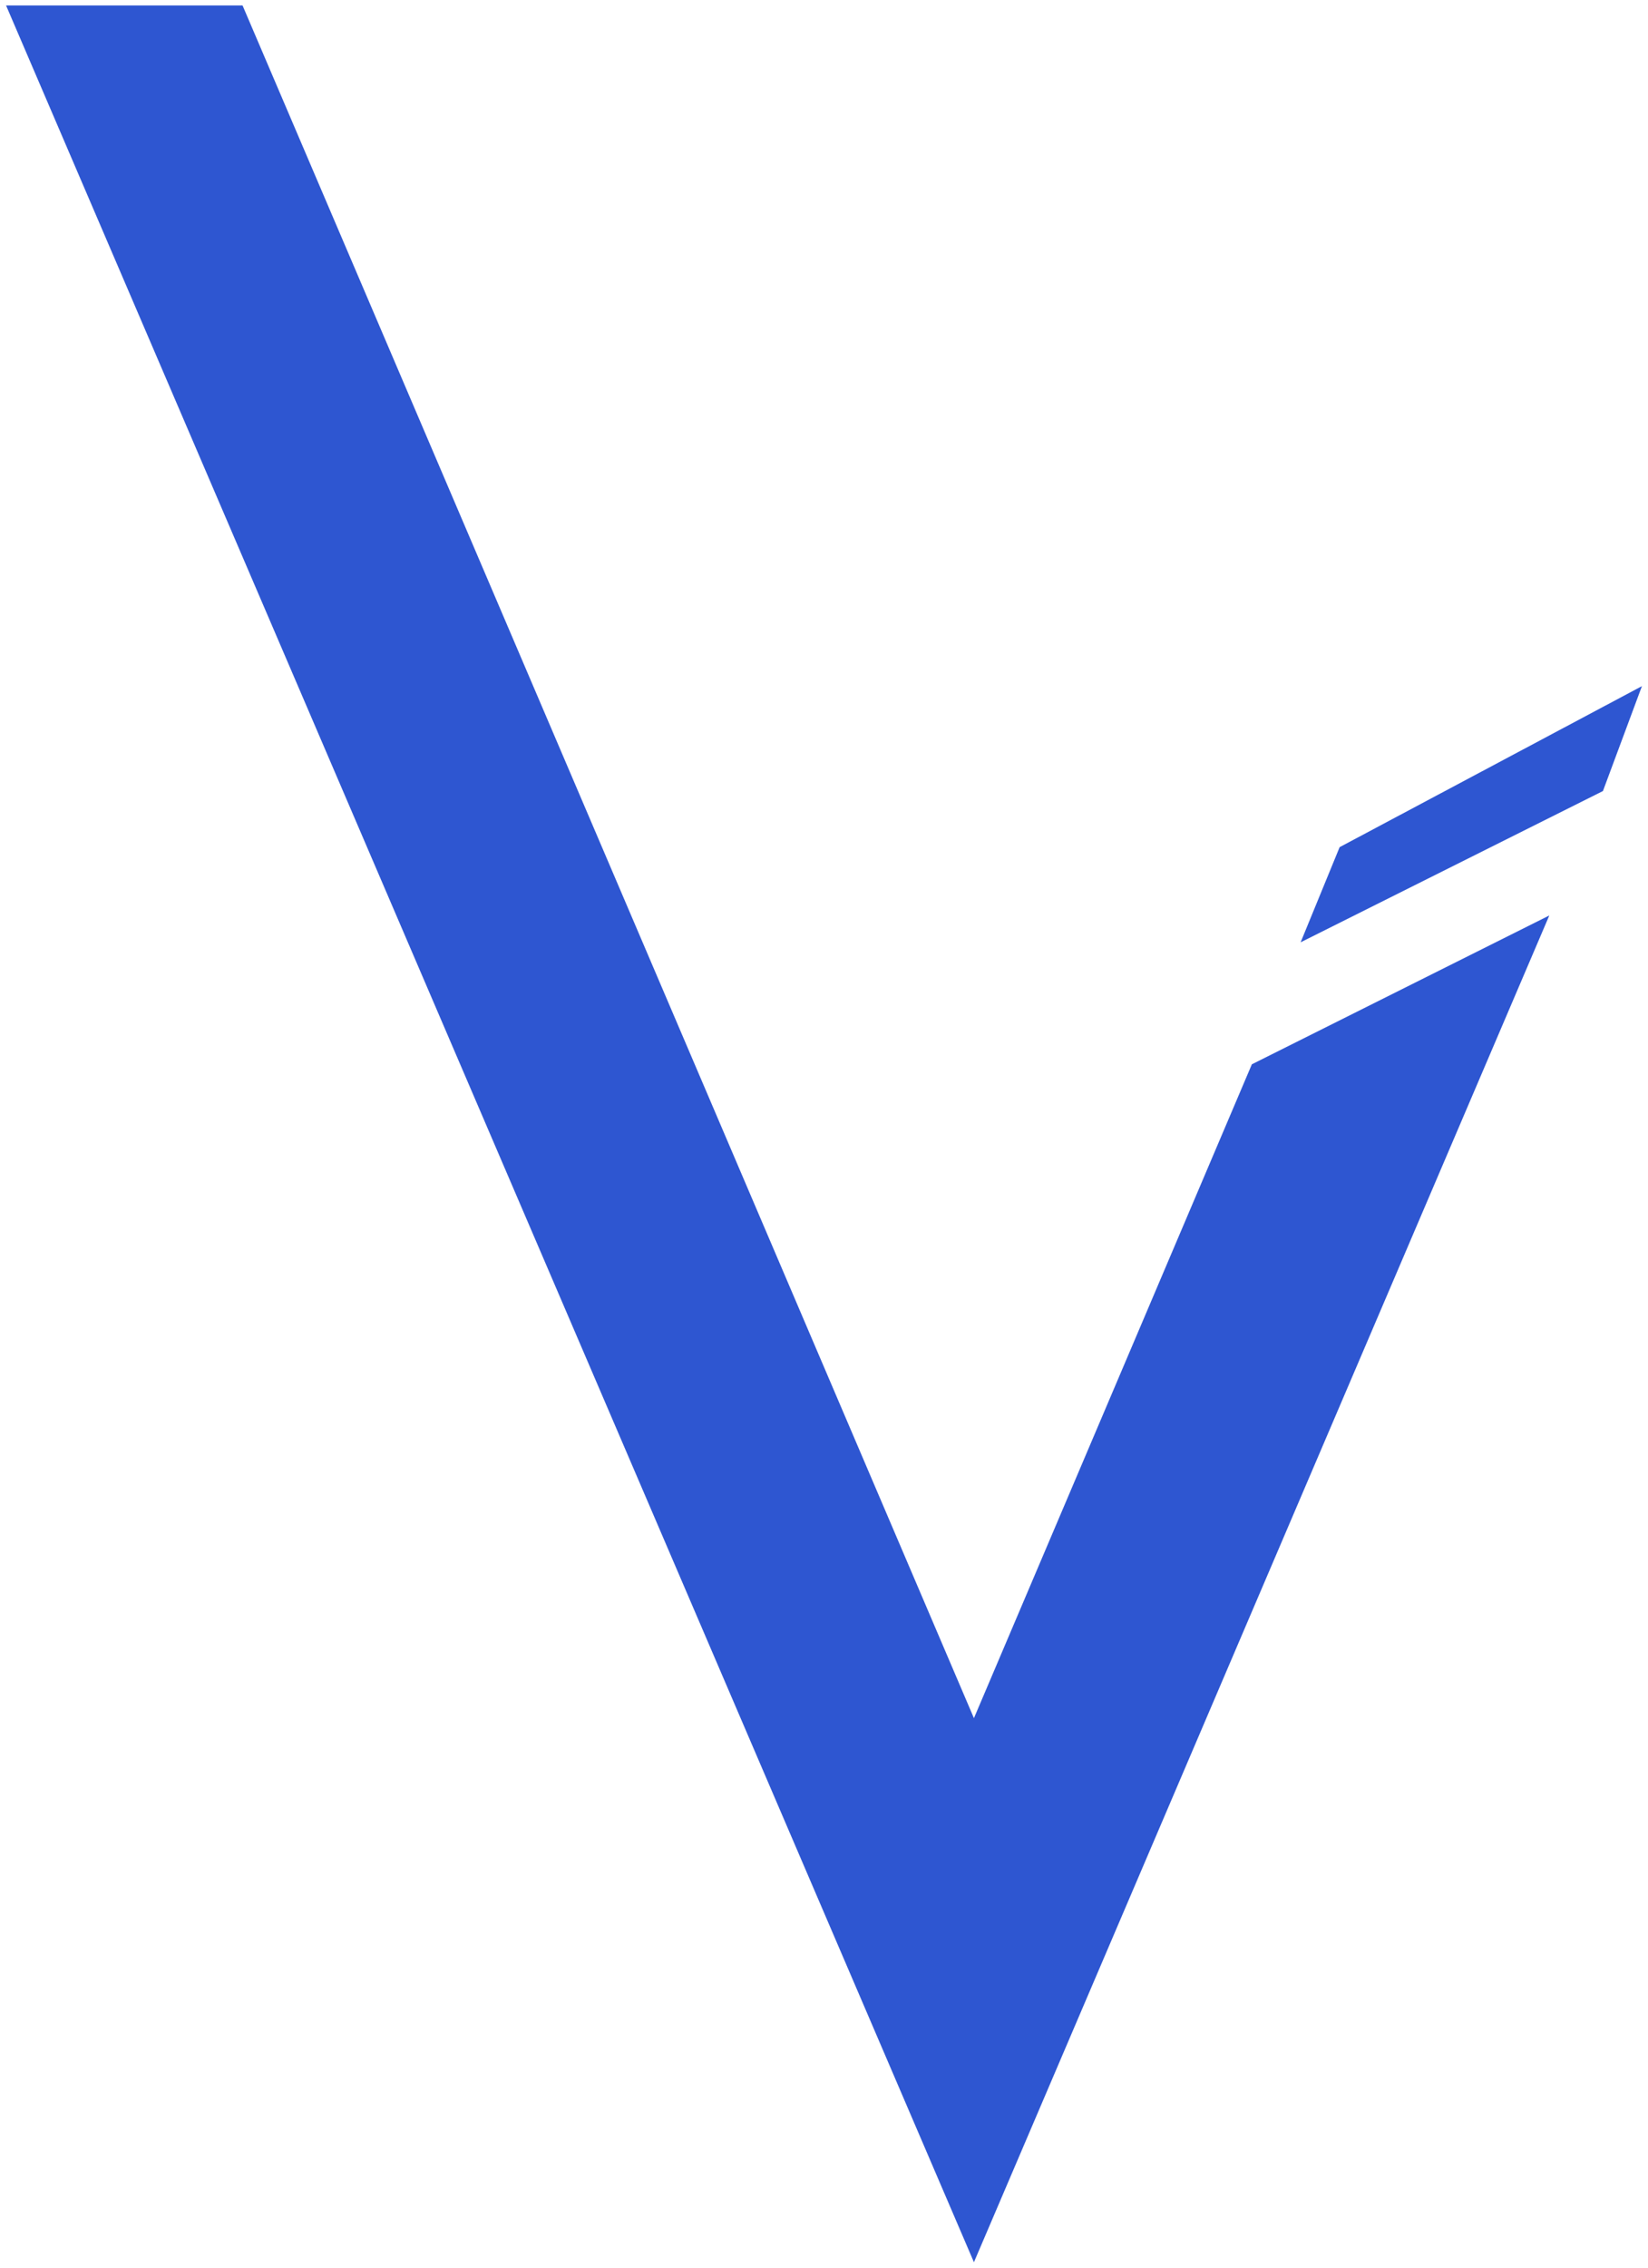 <svg width="136" height="187" viewBox="0 0 136 187" fill="none" xmlns="http://www.w3.org/2000/svg">
<path d="M110.552 69.86L135.5 56.581L132.281 65.233L107.333 77.706L110.552 69.86Z" fill="#2E56D1"/>
<path d="M80.373 186.551L127.855 75.493L103.309 87.766L80.373 141.686L20.016 0.449H0.5L80.373 186.551Z" fill="#2E56D1"/>
</svg>
